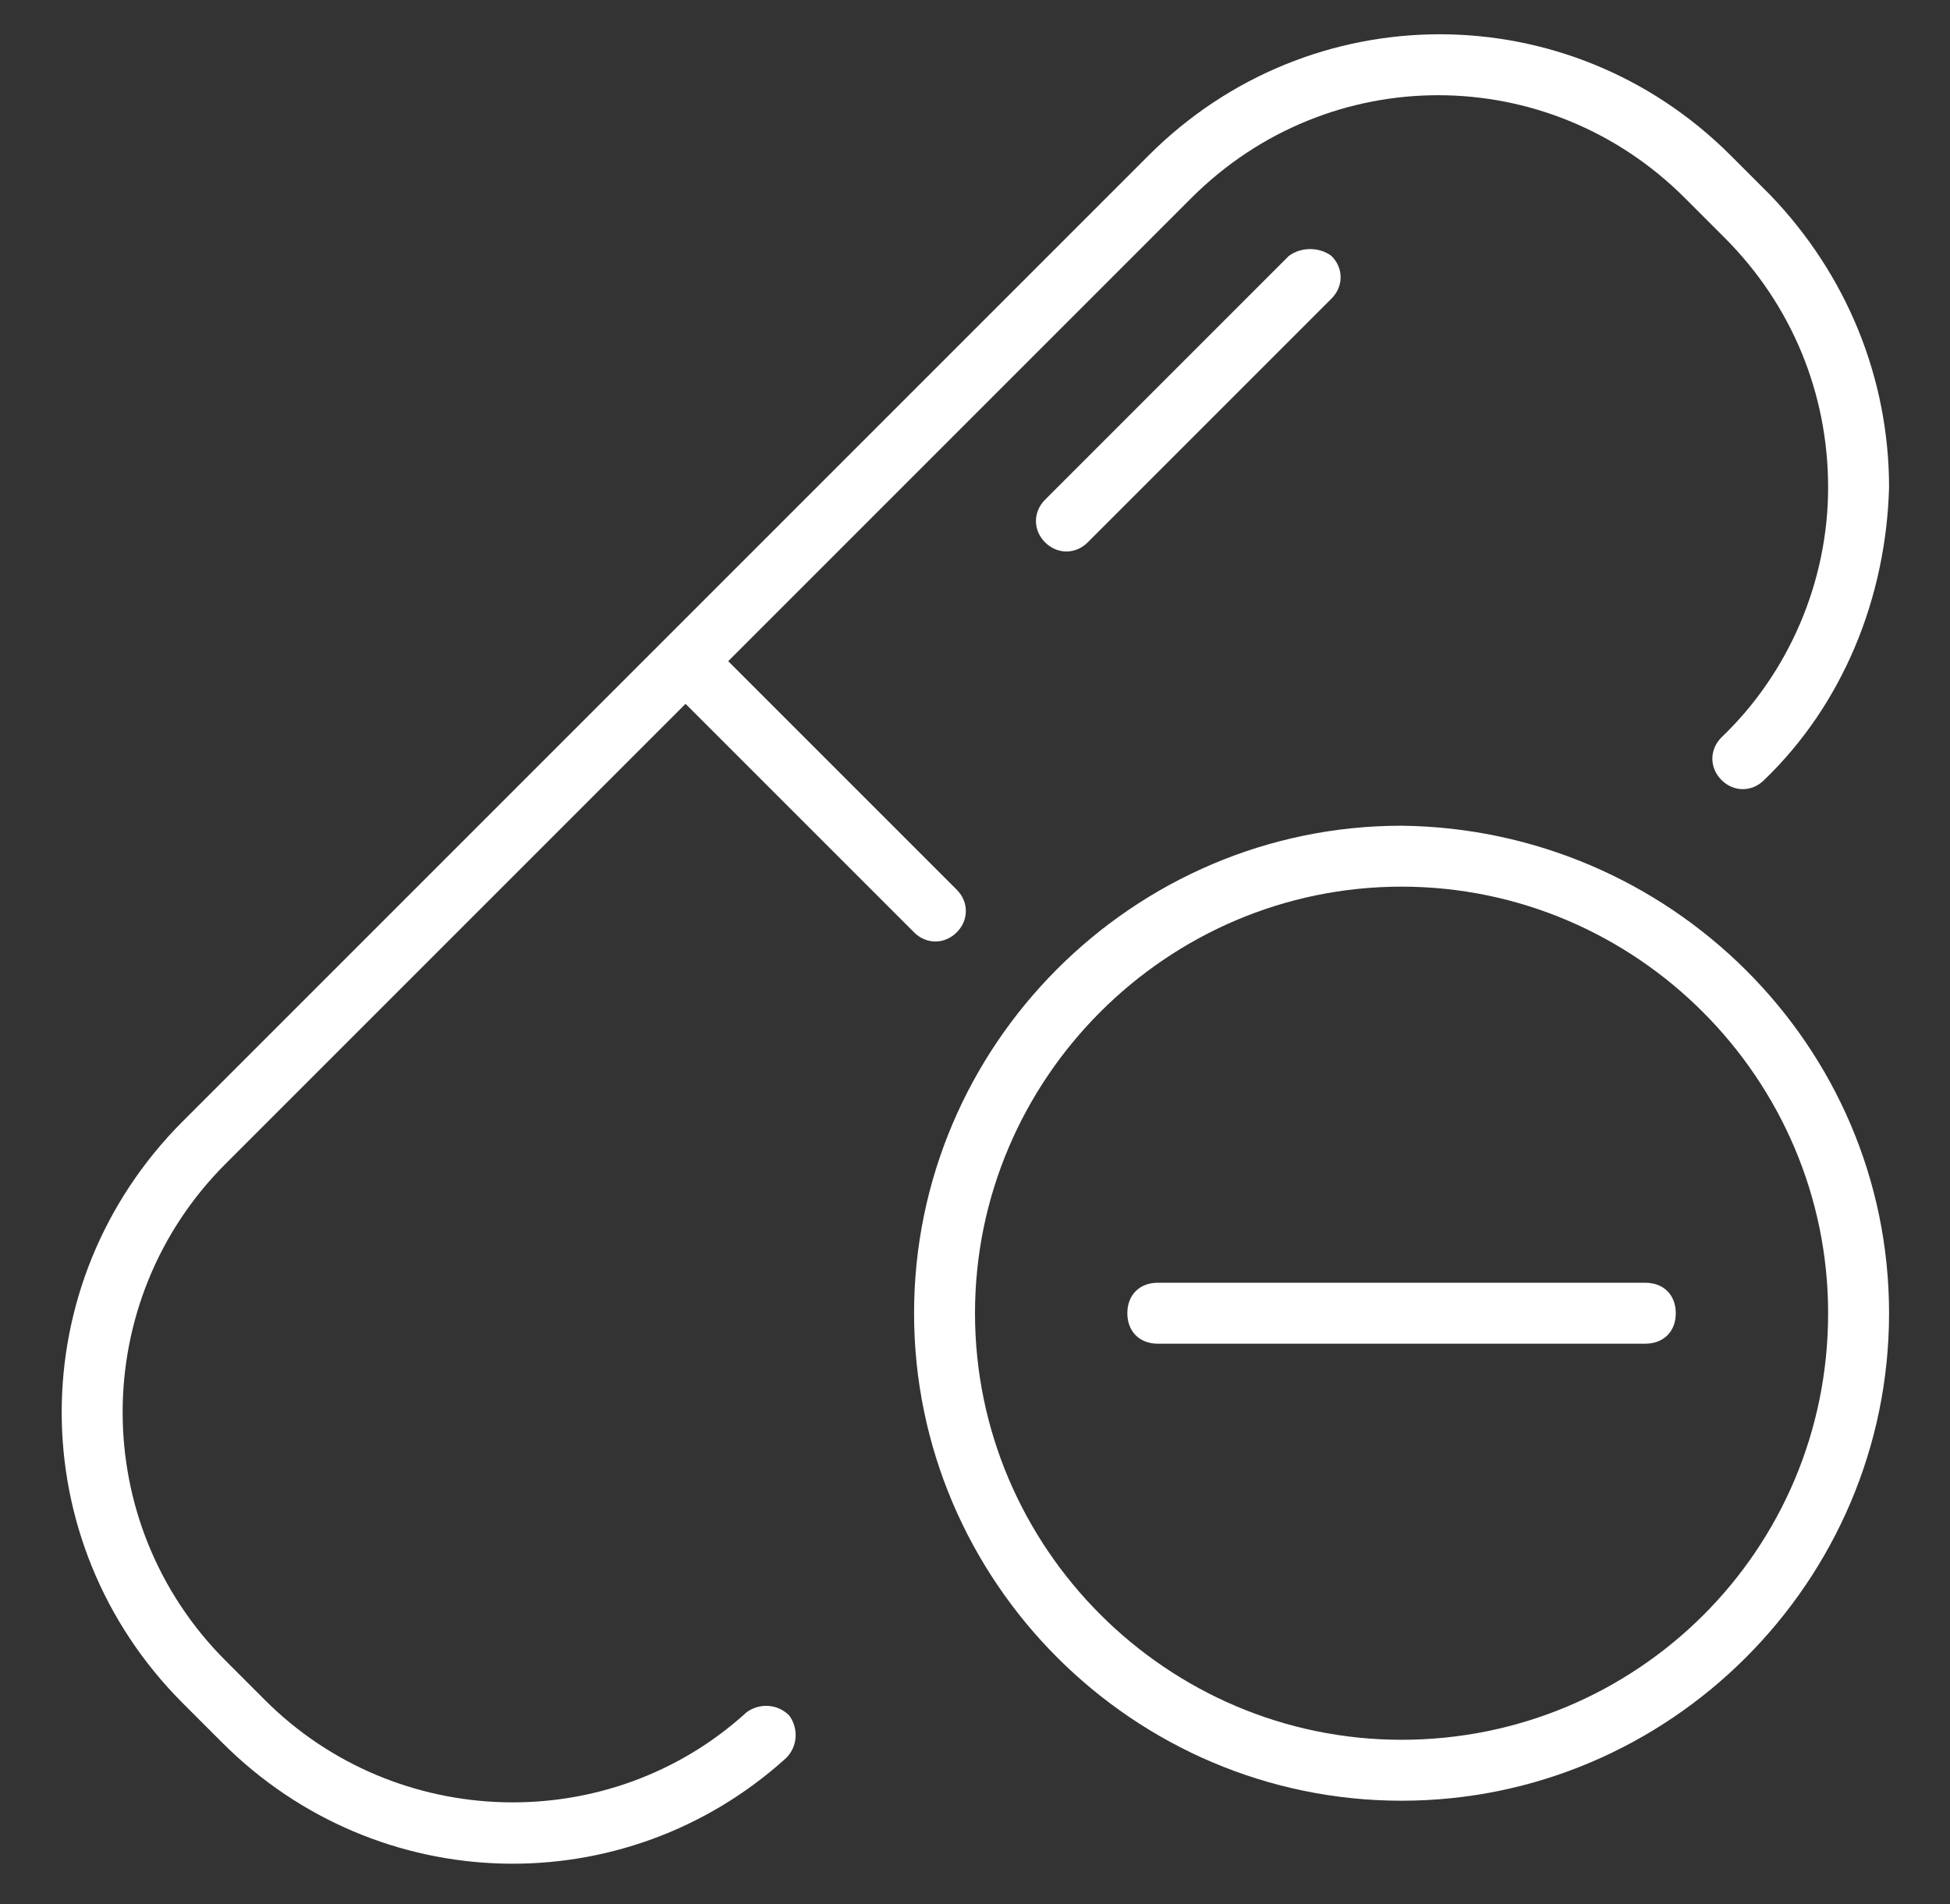 <?xml version="1.0" encoding="utf-8"?>
<!-- Generator: Adobe Illustrator 24.3.0, SVG Export Plug-In . SVG Version: 6.00 Build 0)  -->
<svg version="1.1" id="Capa_1" xmlns="http://www.w3.org/2000/svg" xmlns:xlink="http://www.w3.org/1999/xlink" x="0px" y="0px"
	 viewBox="0 0 64 62.5" style="enable-background:new 0 0 64 62.5;" xml:space="preserve">
<rect x="0" y="0" width="64" height="62.5" fill="#333333" stroke="none"/>
<style type="text/css">
	.st0{fill:#FFFFFF;}
</style>
<g>
	<path class="st0" d="M22.5,23.1l7.5,7.5c0.4,0.4,1,0.4,1.4,0s0.4-1,0-1.4l-7.5-7.5L39.1,6.5C43.6,2,50.8,2,55.3,6.5l1.3,1.3
		C58.8,10,60,12.9,60,16s-1.3,6.1-3.5,8.2c-0.4,0.4-0.4,1,0,1.4s1,0.4,1.4,0l0,0c2.6-2.5,4-6,4.1-9.6c0-3.6-1.4-7-3.9-9.6l-1.3-1.3
		c-5.3-5.3-13.8-5.3-19.1,0L21,21.8l0,0l-15,15c-5.3,5.3-5.3,13.8,0,19.1l1.3,1.3c5.1,5.1,13.2,5.3,18.5,0.5c0.4-0.4,0.4-1,0.1-1.4
		c-0.4-0.4-1-0.4-1.4-0.1C20,60.3,13,60.1,8.7,55.8l-1.3-1.3c-4.5-4.5-4.5-11.8,0-16.3L22.5,23.1z"/>
	<path class="st0" d="M42.3,8.4l-8,8c-0.4,0.4-0.4,1,0,1.4s1,0.4,1.4,0l0,0l8-8c0.4-0.4,0.4-1,0-1.4C43.3,8.1,42.7,8.1,42.3,8.4z"/>
	<path class="st0" d="M46,27.1c-8.8,0-16,7.2-16,16s7.2,16,16,16s16-7.2,16-16S54.8,27.2,46,27.1z M46,57.1c-7.7,0-14-6.3-14-14
		s6.3-14,14-14s14,6.3,14,14C60,50.9,53.7,57.1,46,57.1z"/>
	<path class="st0" d="M54,42.1H38c-0.6,0-1,0.4-1,1s0.4,1,1,1h16c0.6,0,1-0.4,1-1S54.6,42.1,54,42.1z"/>
</g>
</svg>
